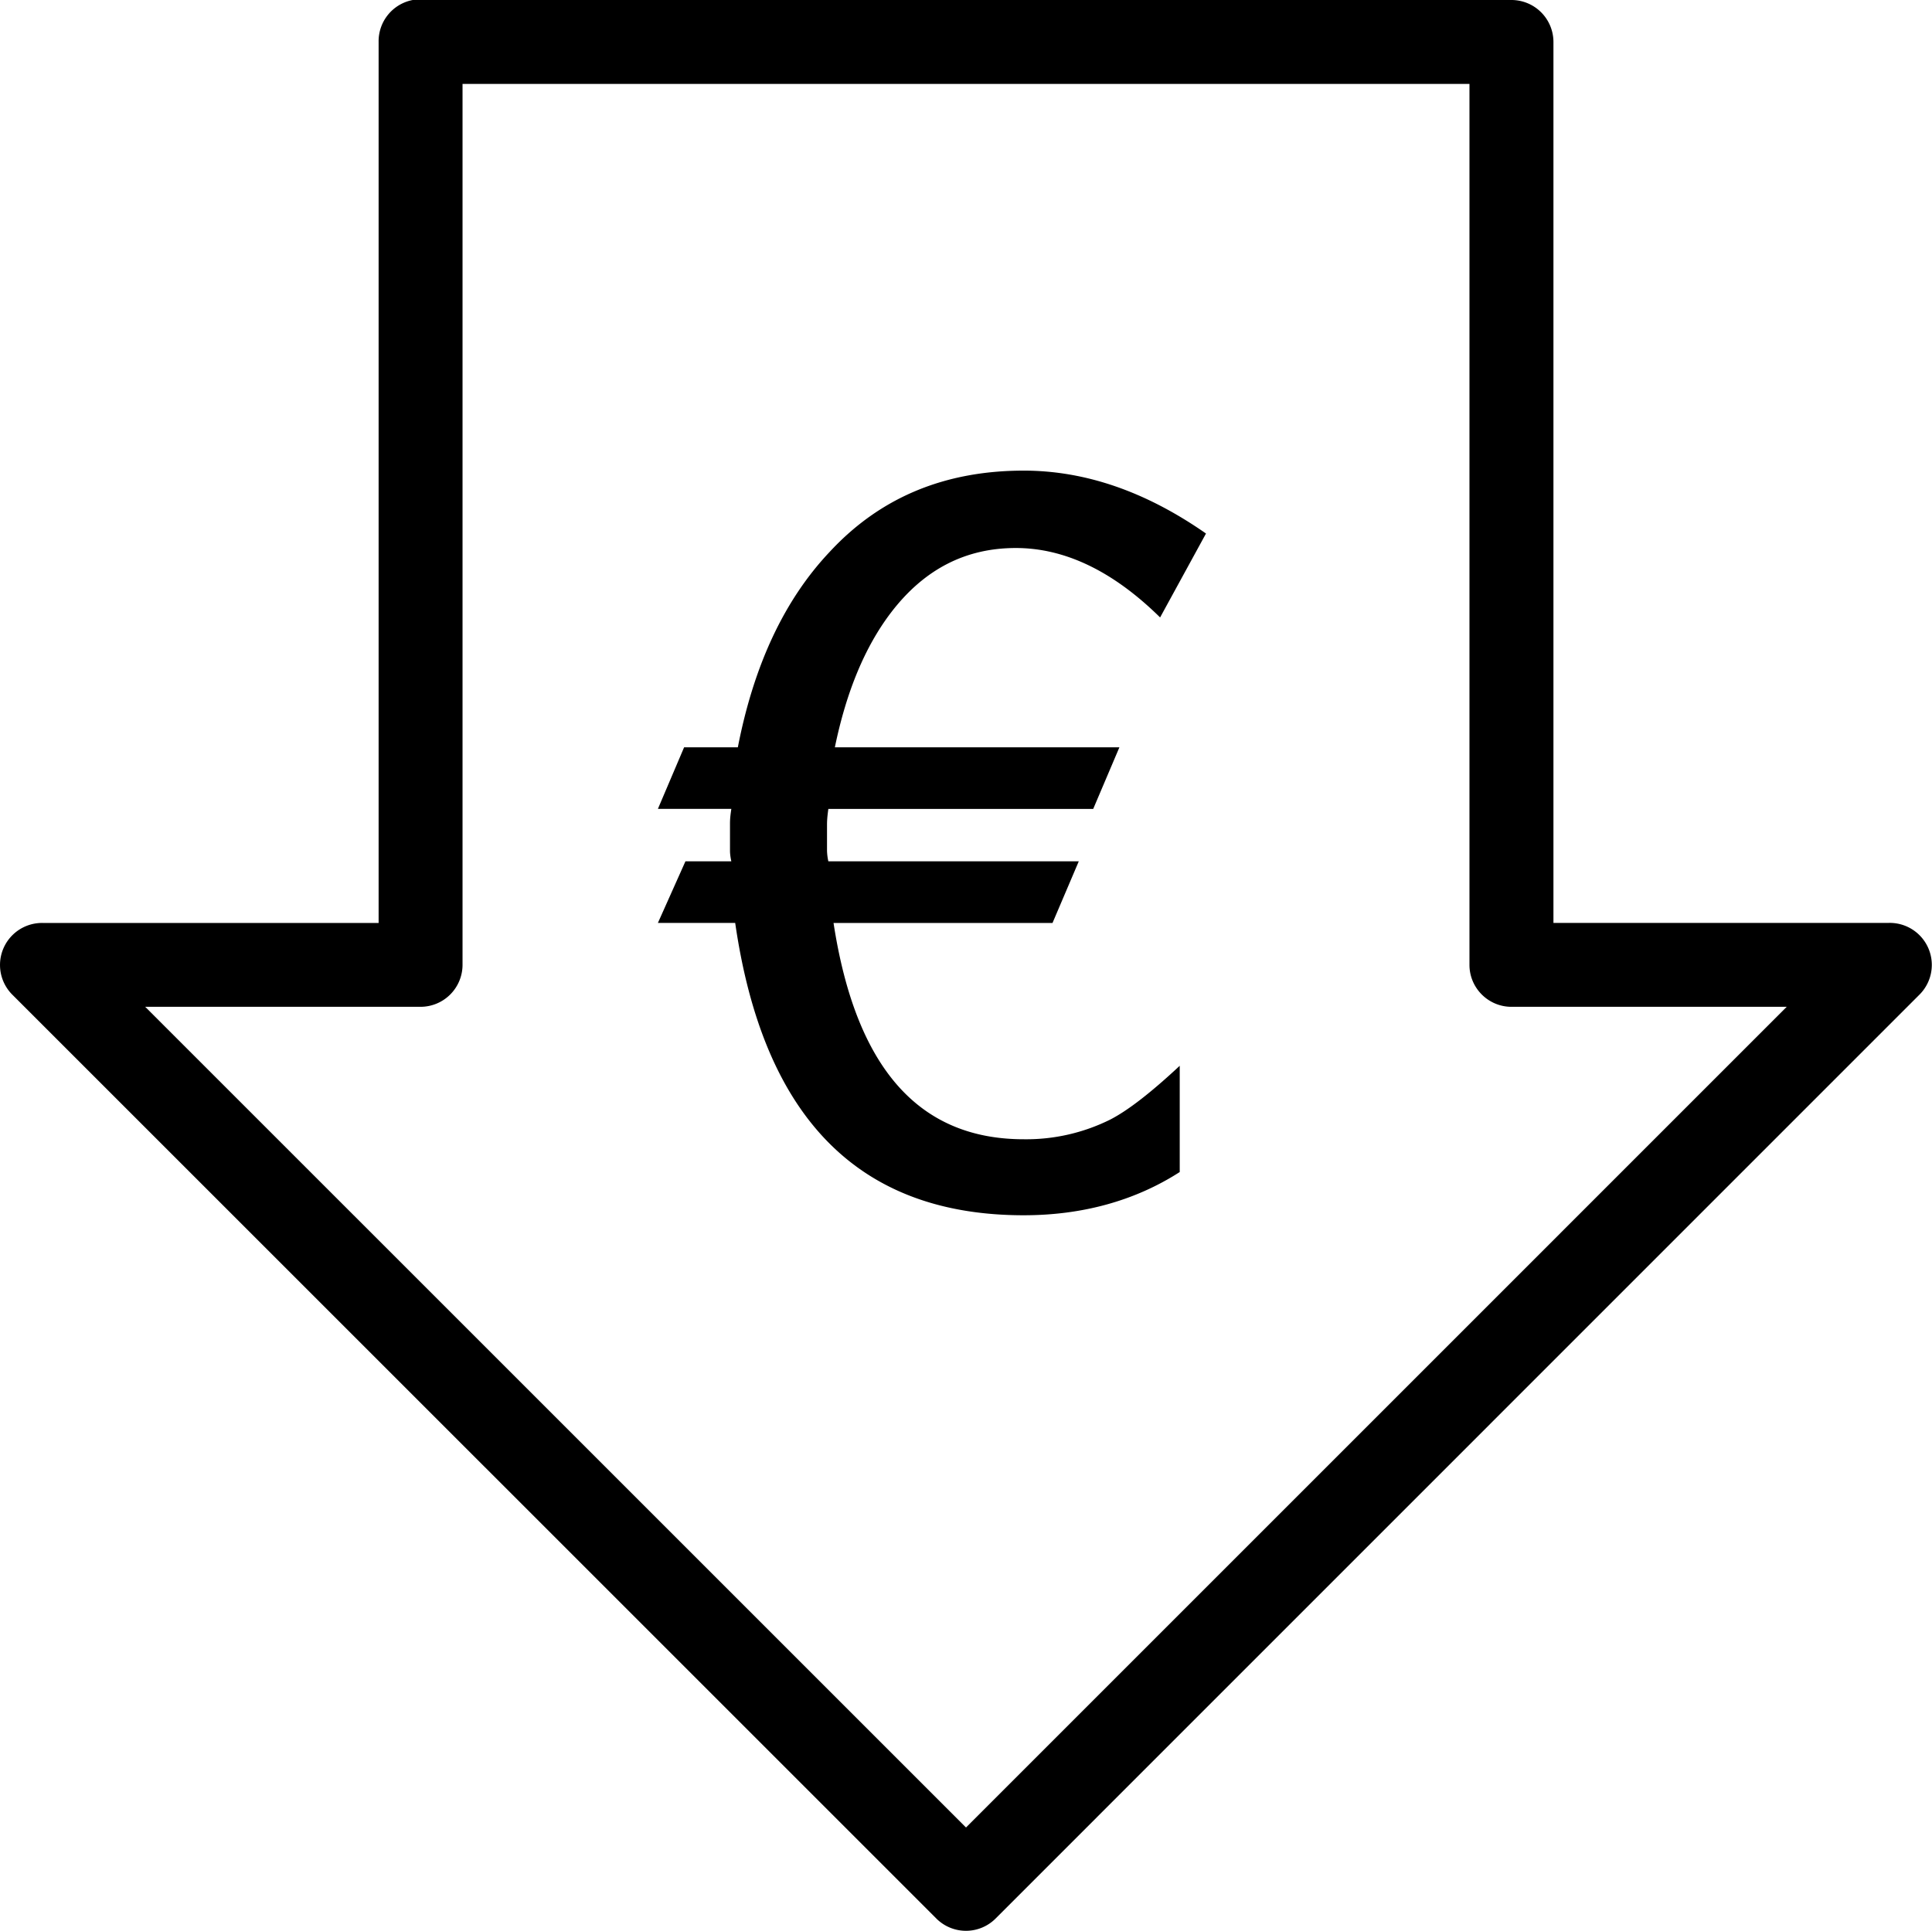 <svg xmlns="http://www.w3.org/2000/svg" width="42.667" height="42.656" viewBox="0 0 32 31.992"><g><path d="M6.836 0a.695.695 0 00-.565.695v14.594H.71a.696.696 0 00-.5 1.194l15.29 15.289a.694.694 0 00.999 0l15.288-15.29a.696.696 0 00-.5-1.194H25.73V.696A.696.696 0 0025.034 0H6.836zm.825 1.39h16.678v14.593c0 .383.312.695.695.695h4.56L16 30.273 2.405 16.678h4.56a.696.696 0 00.696-.695V1.39zm9.295 6.406c-1.312 0-2.381.446-3.215 1.347-.746.79-1.254 1.867-1.52 3.236h-.89l-.434 1.02h1.216c-.011.079-.022.15-.022.24v.455c0 .054.01.12.022.174h-.76l-.456 1.02h1.28c.468 3.236 2.053 4.843 4.779 4.843.966 0 1.84-.238 2.584-.716v-1.76c-.467.435-.85.736-1.151.891a3.123 3.123 0 01-1.433.326c-1.746 0-2.783-1.192-3.15-3.583h3.627l.435-1.021H13.72a.944.944 0 01-.022-.174v-.434c0-.09.01-.171.022-.26h4.387l.434-1.021h-4.713c.19-.923.5-1.67.934-2.237.546-.712 1.23-1.064 2.063-1.064.812 0 1.61.382 2.39 1.15l.76-1.39c-1.003-.7-2.007-1.042-3.02-1.042z"/></g></svg>